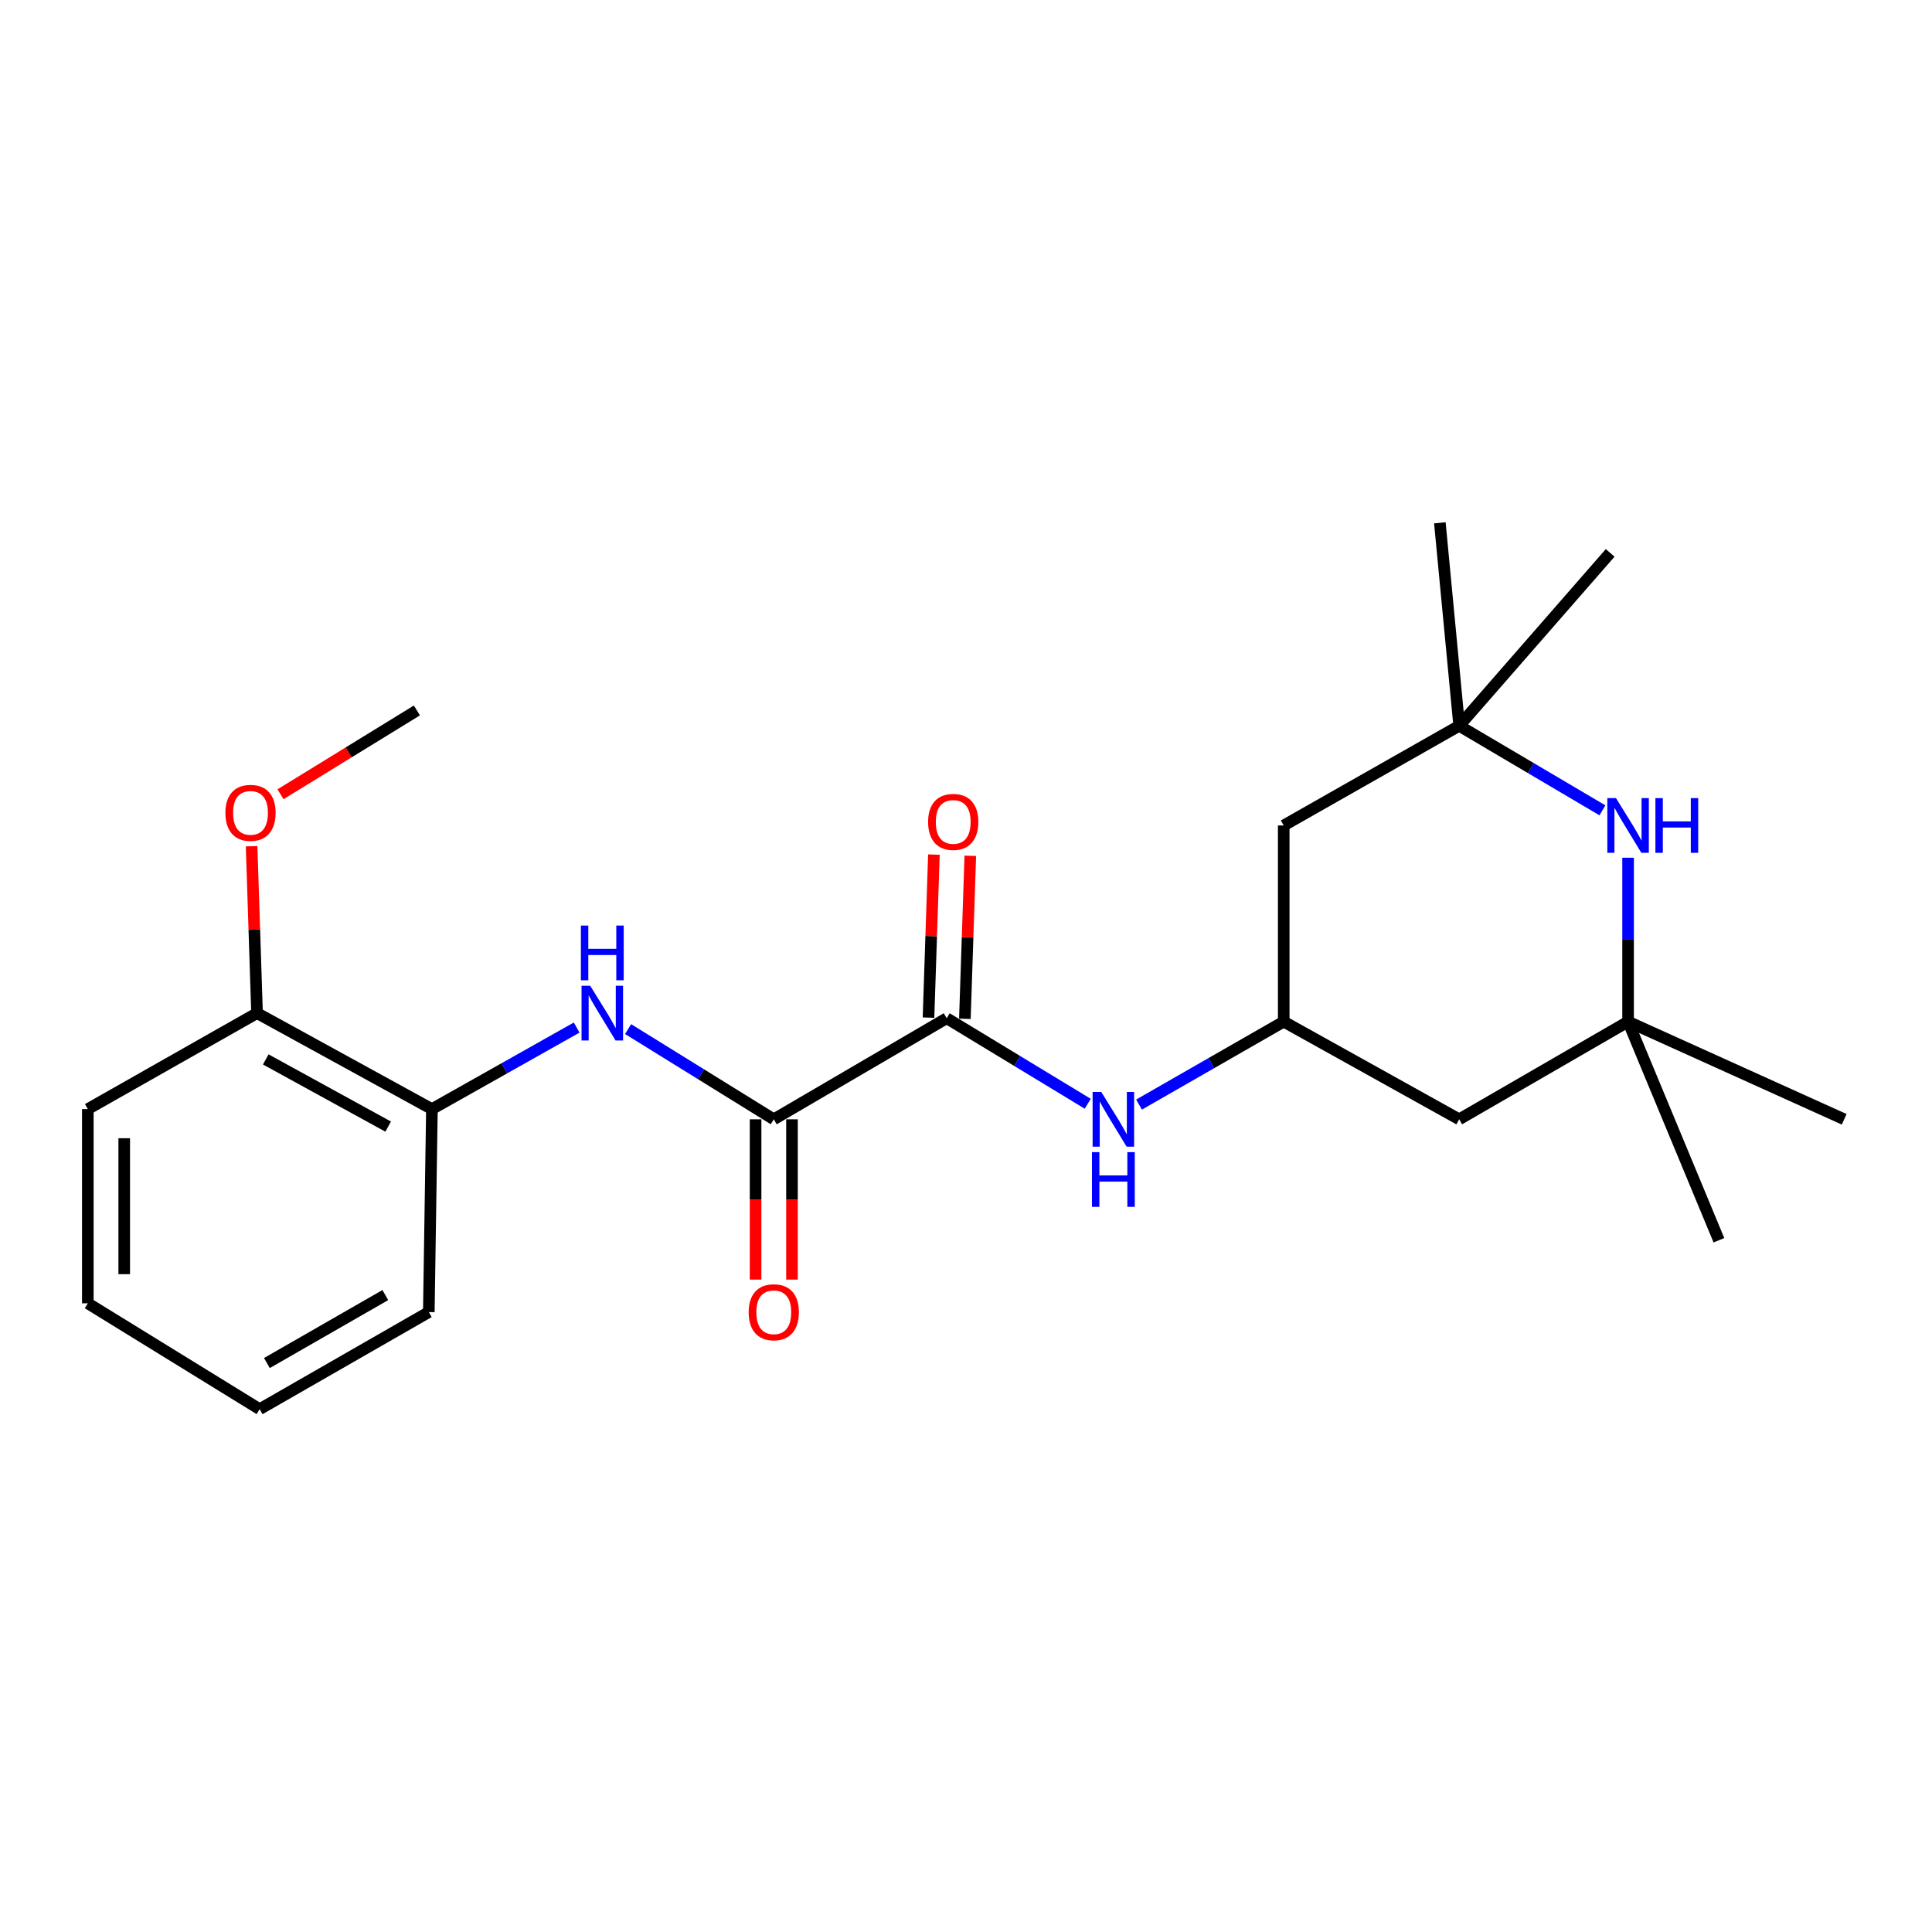 <?xml version='1.0' encoding='iso-8859-1'?>
<svg version='1.1' baseProfile='full'
              xmlns='http://www.w3.org/2000/svg'
                      xmlns:rdkit='http://www.rdkit.org/xml'
                      xmlns:xlink='http://www.w3.org/1999/xlink'
                  xml:space='preserve'
width='1000px' height='1000px' viewBox='0 0 1000 1000'>
<!-- END OF HEADER -->
<rect style='opacity:1.0;fill:#FFFFFF;stroke:none' width='1000' height='1000' x='0' y='0'> </rect>
<path class='bond-0' d='M 400.51,579.351 L 490.004,527.026' style='fill:none;fill-rule:evenodd;stroke:#000000;stroke-width:6px;stroke-linecap:butt;stroke-linejoin:miter;stroke-opacity:1' />
<path class='bond-1' d='M 400.51,579.351 L 362.804,556.003' style='fill:none;fill-rule:evenodd;stroke:#000000;stroke-width:6px;stroke-linecap:butt;stroke-linejoin:miter;stroke-opacity:1' />
<path class='bond-1' d='M 362.804,556.003 L 325.099,532.655' style='fill:none;fill-rule:evenodd;stroke:#0000FF;stroke-width:6px;stroke-linecap:butt;stroke-linejoin:miter;stroke-opacity:1' />
<path class='bond-10' d='M 391.09,579.351 L 391.09,620.836' style='fill:none;fill-rule:evenodd;stroke:#000000;stroke-width:6px;stroke-linecap:butt;stroke-linejoin:miter;stroke-opacity:1' />
<path class='bond-10' d='M 391.09,620.836 L 391.09,662.32' style='fill:none;fill-rule:evenodd;stroke:#FF0000;stroke-width:6px;stroke-linecap:butt;stroke-linejoin:miter;stroke-opacity:1' />
<path class='bond-10' d='M 409.93,579.351 L 409.93,620.836' style='fill:none;fill-rule:evenodd;stroke:#000000;stroke-width:6px;stroke-linecap:butt;stroke-linejoin:miter;stroke-opacity:1' />
<path class='bond-10' d='M 409.93,620.836 L 409.93,662.32' style='fill:none;fill-rule:evenodd;stroke:#FF0000;stroke-width:6px;stroke-linecap:butt;stroke-linejoin:miter;stroke-opacity:1' />
<path class='bond-3' d='M 490.004,527.026 L 526.508,549.167' style='fill:none;fill-rule:evenodd;stroke:#000000;stroke-width:6px;stroke-linecap:butt;stroke-linejoin:miter;stroke-opacity:1' />
<path class='bond-3' d='M 526.508,549.167 L 563.011,571.307' style='fill:none;fill-rule:evenodd;stroke:#0000FF;stroke-width:6px;stroke-linecap:butt;stroke-linejoin:miter;stroke-opacity:1' />
<path class='bond-11' d='M 499.419,527.339 L 500.822,485.147' style='fill:none;fill-rule:evenodd;stroke:#000000;stroke-width:6px;stroke-linecap:butt;stroke-linejoin:miter;stroke-opacity:1' />
<path class='bond-11' d='M 500.822,485.147 L 502.225,442.955' style='fill:none;fill-rule:evenodd;stroke:#FF0000;stroke-width:6px;stroke-linecap:butt;stroke-linejoin:miter;stroke-opacity:1' />
<path class='bond-11' d='M 480.589,526.713 L 481.991,484.521' style='fill:none;fill-rule:evenodd;stroke:#000000;stroke-width:6px;stroke-linecap:butt;stroke-linejoin:miter;stroke-opacity:1' />
<path class='bond-11' d='M 481.991,484.521 L 483.394,442.329' style='fill:none;fill-rule:evenodd;stroke:#FF0000;stroke-width:6px;stroke-linecap:butt;stroke-linejoin:miter;stroke-opacity:1' />
<path class='bond-7' d='M 298.478,531.864 L 261.021,552.965' style='fill:none;fill-rule:evenodd;stroke:#0000FF;stroke-width:6px;stroke-linecap:butt;stroke-linejoin:miter;stroke-opacity:1' />
<path class='bond-7' d='M 261.021,552.965 L 223.563,574.065' style='fill:none;fill-rule:evenodd;stroke:#000000;stroke-width:6px;stroke-linecap:butt;stroke-linejoin:miter;stroke-opacity:1' />
<path class='bond-2' d='M 829.416,419.428 L 792.344,397.55' style='fill:none;fill-rule:evenodd;stroke:#0000FF;stroke-width:6px;stroke-linecap:butt;stroke-linejoin:miter;stroke-opacity:1' />
<path class='bond-2' d='M 792.344,397.55 L 755.272,375.671' style='fill:none;fill-rule:evenodd;stroke:#000000;stroke-width:6px;stroke-linecap:butt;stroke-linejoin:miter;stroke-opacity:1' />
<path class='bond-24' d='M 842.694,443.962 L 842.694,486.379' style='fill:none;fill-rule:evenodd;stroke:#0000FF;stroke-width:6px;stroke-linecap:butt;stroke-linejoin:miter;stroke-opacity:1' />
<path class='bond-24' d='M 842.694,486.379 L 842.694,528.795' style='fill:none;fill-rule:evenodd;stroke:#000000;stroke-width:6px;stroke-linecap:butt;stroke-linejoin:miter;stroke-opacity:1' />
<path class='bond-6' d='M 589.555,571.736 L 627.002,550.266' style='fill:none;fill-rule:evenodd;stroke:#0000FF;stroke-width:6px;stroke-linecap:butt;stroke-linejoin:miter;stroke-opacity:1' />
<path class='bond-6' d='M 627.002,550.266 L 664.449,528.795' style='fill:none;fill-rule:evenodd;stroke:#000000;stroke-width:6px;stroke-linecap:butt;stroke-linejoin:miter;stroke-opacity:1' />
<path class='bond-4' d='M 842.694,528.795 L 755.272,579.351' style='fill:none;fill-rule:evenodd;stroke:#000000;stroke-width:6px;stroke-linecap:butt;stroke-linejoin:miter;stroke-opacity:1' />
<path class='bond-15' d='M 842.694,528.795 L 889.712,641.955' style='fill:none;fill-rule:evenodd;stroke:#000000;stroke-width:6px;stroke-linecap:butt;stroke-linejoin:miter;stroke-opacity:1' />
<path class='bond-16' d='M 842.694,528.795 L 954.545,579.351' style='fill:none;fill-rule:evenodd;stroke:#000000;stroke-width:6px;stroke-linecap:butt;stroke-linejoin:miter;stroke-opacity:1' />
<path class='bond-5' d='M 755.272,375.671 L 664.449,427.264' style='fill:none;fill-rule:evenodd;stroke:#000000;stroke-width:6px;stroke-linecap:butt;stroke-linejoin:miter;stroke-opacity:1' />
<path class='bond-14' d='M 755.272,375.671 L 833.42,286.178' style='fill:none;fill-rule:evenodd;stroke:#000000;stroke-width:6px;stroke-linecap:butt;stroke-linejoin:miter;stroke-opacity:1' />
<path class='bond-17' d='M 755.272,375.671 L 745.266,270.613' style='fill:none;fill-rule:evenodd;stroke:#000000;stroke-width:6px;stroke-linecap:butt;stroke-linejoin:miter;stroke-opacity:1' />
<path class='bond-8' d='M 664.449,528.795 L 755.272,579.351' style='fill:none;fill-rule:evenodd;stroke:#000000;stroke-width:6px;stroke-linecap:butt;stroke-linejoin:miter;stroke-opacity:1' />
<path class='bond-9' d='M 664.449,528.795 L 664.449,427.264' style='fill:none;fill-rule:evenodd;stroke:#000000;stroke-width:6px;stroke-linecap:butt;stroke-linejoin:miter;stroke-opacity:1' />
<path class='bond-12' d='M 223.563,574.065 L 133.043,524.388' style='fill:none;fill-rule:evenodd;stroke:#000000;stroke-width:6px;stroke-linecap:butt;stroke-linejoin:miter;stroke-opacity:1' />
<path class='bond-12' d='M 200.921,583.131 L 137.557,548.357' style='fill:none;fill-rule:evenodd;stroke:#000000;stroke-width:6px;stroke-linecap:butt;stroke-linejoin:miter;stroke-opacity:1' />
<path class='bond-18' d='M 223.563,574.065 L 221.951,679.134' style='fill:none;fill-rule:evenodd;stroke:#000000;stroke-width:6px;stroke-linecap:butt;stroke-linejoin:miter;stroke-opacity:1' />
<path class='bond-13' d='M 133.043,524.388 L 131.636,481.196' style='fill:none;fill-rule:evenodd;stroke:#000000;stroke-width:6px;stroke-linecap:butt;stroke-linejoin:miter;stroke-opacity:1' />
<path class='bond-13' d='M 131.636,481.196 L 130.228,438.004' style='fill:none;fill-rule:evenodd;stroke:#FF0000;stroke-width:6px;stroke-linecap:butt;stroke-linejoin:miter;stroke-opacity:1' />
<path class='bond-19' d='M 133.043,524.388 L 45.455,574.065' style='fill:none;fill-rule:evenodd;stroke:#000000;stroke-width:6px;stroke-linecap:butt;stroke-linejoin:miter;stroke-opacity:1' />
<path class='bond-20' d='M 145.19,411.108 L 180.488,389.417' style='fill:none;fill-rule:evenodd;stroke:#FF0000;stroke-width:6px;stroke-linecap:butt;stroke-linejoin:miter;stroke-opacity:1' />
<path class='bond-20' d='M 180.488,389.417 L 215.786,367.727' style='fill:none;fill-rule:evenodd;stroke:#000000;stroke-width:6px;stroke-linecap:butt;stroke-linejoin:miter;stroke-opacity:1' />
<path class='bond-21' d='M 221.951,679.134 L 134.394,729.387' style='fill:none;fill-rule:evenodd;stroke:#000000;stroke-width:6px;stroke-linecap:butt;stroke-linejoin:miter;stroke-opacity:1' />
<path class='bond-21' d='M 199.439,670.332 L 138.149,705.508' style='fill:none;fill-rule:evenodd;stroke:#000000;stroke-width:6px;stroke-linecap:butt;stroke-linejoin:miter;stroke-opacity:1' />
<path class='bond-23' d='M 45.455,574.065 L 45.455,674.592' style='fill:none;fill-rule:evenodd;stroke:#000000;stroke-width:6px;stroke-linecap:butt;stroke-linejoin:miter;stroke-opacity:1' />
<path class='bond-23' d='M 64.295,589.144 L 64.295,659.513' style='fill:none;fill-rule:evenodd;stroke:#000000;stroke-width:6px;stroke-linecap:butt;stroke-linejoin:miter;stroke-opacity:1' />
<path class='bond-22' d='M 134.394,729.387 L 45.455,674.592' style='fill:none;fill-rule:evenodd;stroke:#000000;stroke-width:6px;stroke-linecap:butt;stroke-linejoin:miter;stroke-opacity:1' />
<path  class='atom-2' d='M 305.489 510.228
L 314.769 525.228
Q 315.689 526.708, 317.169 529.388
Q 318.649 532.068, 318.729 532.228
L 318.729 510.228
L 322.489 510.228
L 322.489 538.548
L 318.609 538.548
L 308.649 522.148
Q 307.489 520.228, 306.249 518.028
Q 305.049 515.828, 304.689 515.148
L 304.689 538.548
L 301.009 538.548
L 301.009 510.228
L 305.489 510.228
' fill='#0000FF'/>
<path  class='atom-2' d='M 300.669 479.076
L 304.509 479.076
L 304.509 491.116
L 318.989 491.116
L 318.989 479.076
L 322.829 479.076
L 322.829 507.396
L 318.989 507.396
L 318.989 494.316
L 304.509 494.316
L 304.509 507.396
L 300.669 507.396
L 300.669 479.076
' fill='#0000FF'/>
<path  class='atom-3' d='M 836.434 413.104
L 845.714 428.104
Q 846.634 429.584, 848.114 432.264
Q 849.594 434.944, 849.674 435.104
L 849.674 413.104
L 853.434 413.104
L 853.434 441.424
L 849.554 441.424
L 839.594 425.024
Q 838.434 423.104, 837.194 420.904
Q 835.994 418.704, 835.634 418.024
L 835.634 441.424
L 831.954 441.424
L 831.954 413.104
L 836.434 413.104
' fill='#0000FF'/>
<path  class='atom-3' d='M 856.834 413.104
L 860.674 413.104
L 860.674 425.144
L 875.154 425.144
L 875.154 413.104
L 878.994 413.104
L 878.994 441.424
L 875.154 441.424
L 875.154 428.344
L 860.674 428.344
L 860.674 441.424
L 856.834 441.424
L 856.834 413.104
' fill='#0000FF'/>
<path  class='atom-4' d='M 570.014 565.191
L 579.294 580.191
Q 580.214 581.671, 581.694 584.351
Q 583.174 587.031, 583.254 587.191
L 583.254 565.191
L 587.014 565.191
L 587.014 593.511
L 583.134 593.511
L 573.174 577.111
Q 572.014 575.191, 570.774 572.991
Q 569.574 570.791, 569.214 570.111
L 569.214 593.511
L 565.534 593.511
L 565.534 565.191
L 570.014 565.191
' fill='#0000FF'/>
<path  class='atom-4' d='M 565.194 596.343
L 569.034 596.343
L 569.034 608.383
L 583.514 608.383
L 583.514 596.343
L 587.354 596.343
L 587.354 624.663
L 583.514 624.663
L 583.514 611.583
L 569.034 611.583
L 569.034 624.663
L 565.194 624.663
L 565.194 596.343
' fill='#0000FF'/>
<path  class='atom-11' d='M 387.51 679.214
Q 387.51 672.414, 390.87 668.614
Q 394.23 664.814, 400.51 664.814
Q 406.79 664.814, 410.15 668.614
Q 413.51 672.414, 413.51 679.214
Q 413.51 686.094, 410.11 690.014
Q 406.71 693.894, 400.51 693.894
Q 394.27 693.894, 390.87 690.014
Q 387.51 686.134, 387.51 679.214
M 400.51 690.694
Q 404.83 690.694, 407.15 687.814
Q 409.51 684.894, 409.51 679.214
Q 409.51 673.654, 407.15 670.854
Q 404.83 668.014, 400.51 668.014
Q 396.19 668.014, 393.83 670.814
Q 391.51 673.614, 391.51 679.214
Q 391.51 684.934, 393.83 687.814
Q 396.19 690.694, 400.51 690.694
' fill='#FF0000'/>
<path  class='atom-12' d='M 480.385 425.418
Q 480.385 418.618, 483.745 414.818
Q 487.105 411.018, 493.385 411.018
Q 499.665 411.018, 503.025 414.818
Q 506.385 418.618, 506.385 425.418
Q 506.385 432.298, 502.985 436.218
Q 499.585 440.098, 493.385 440.098
Q 487.145 440.098, 483.745 436.218
Q 480.385 432.338, 480.385 425.418
M 493.385 436.898
Q 497.705 436.898, 500.025 434.018
Q 502.385 431.098, 502.385 425.418
Q 502.385 419.858, 500.025 417.058
Q 497.705 414.218, 493.385 414.218
Q 489.065 414.218, 486.705 417.018
Q 484.385 419.818, 484.385 425.418
Q 484.385 431.138, 486.705 434.018
Q 489.065 436.898, 493.385 436.898
' fill='#FF0000'/>
<path  class='atom-14' d='M 116.663 420.729
Q 116.663 413.929, 120.023 410.129
Q 123.383 406.329, 129.663 406.329
Q 135.943 406.329, 139.303 410.129
Q 142.663 413.929, 142.663 420.729
Q 142.663 427.609, 139.263 431.529
Q 135.863 435.409, 129.663 435.409
Q 123.423 435.409, 120.023 431.529
Q 116.663 427.649, 116.663 420.729
M 129.663 432.209
Q 133.983 432.209, 136.303 429.329
Q 138.663 426.409, 138.663 420.729
Q 138.663 415.169, 136.303 412.369
Q 133.983 409.529, 129.663 409.529
Q 125.343 409.529, 122.983 412.329
Q 120.663 415.129, 120.663 420.729
Q 120.663 426.449, 122.983 429.329
Q 125.343 432.209, 129.663 432.209
' fill='#FF0000'/>
</svg>
